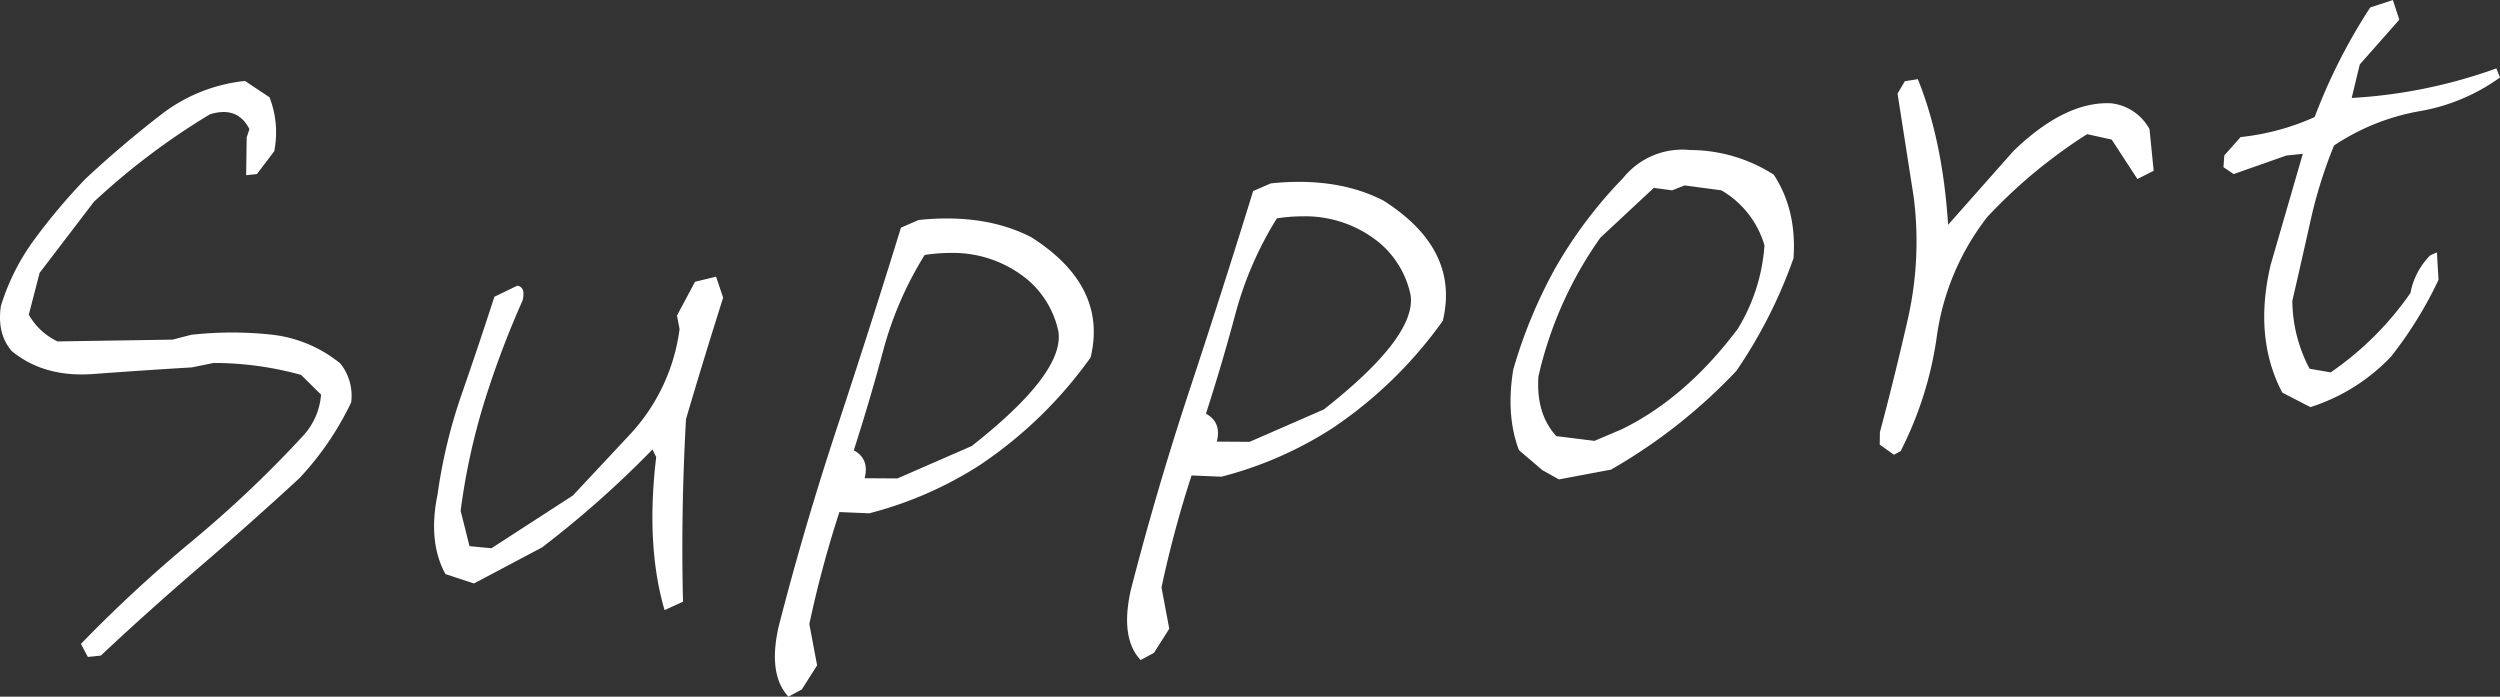 <svg xmlns="http://www.w3.org/2000/svg" width="507.21" height="141.342" viewBox="0 0 507.21 141.342">
  <rect x="0" y="0" width="507.21" height="141.342" fill="#333333" stroke="none"/>
  <path id="Support" d="M3087.215,5687.9q5.2-20.276,11.925-40.633t12.929-40.445l3.58-1.55q13.4-1.4,22.89,3.51,15.5,9.877,12.006,24.377a87,87,0,0,1-22.372,21.766,76.726,76.726,0,0,1-22.54,9.854l-6.055-.255a224.667,224.667,0,0,0-6.1,22.725l1.576,8.378-3.1,4.888-2.709,1.46Q3085.083,5697.553,3087.215,5687.9Zm29.665-75.542a71.948,71.948,0,0,0-8.383,19.28q-2.664,10-6,20.359,3.2,1.734,2.2,5.663l6.651.045,15.073-6.575q18.992-14.929,17.567-23.326a18.9,18.9,0,0,0-6.2-10.4,23.745,23.745,0,0,0-15.707-5.45A34.952,34.952,0,0,0,3116.879,5612.362Zm41.788,68.116q5.2-20.28,11.926-40.635t12.928-40.445l3.582-1.551q13.4-1.393,22.89,3.512,15.5,9.876,12,24.377a86.972,86.972,0,0,1-22.371,21.766,76.758,76.758,0,0,1-22.54,9.853l-6.056-.253a224.6,224.6,0,0,0-6.1,22.726l1.575,8.377-3.1,4.888-2.707,1.459Q3156.536,5690.126,3158.668,5680.478Zm29.666-75.542a71.858,71.858,0,0,0-8.383,19.28q-2.666,10-6.006,20.359,3.2,1.731,2.2,5.661l6.65.047,15.073-6.574q18.992-14.933,17.569-23.33a18.916,18.916,0,0,0-6.2-10.4,23.729,23.729,0,0,0-15.7-5.449A34.9,34.9,0,0,0,3188.334,5604.937ZM2945.7,5691.273a280.606,280.606,0,0,1,22.6-20.906,232.478,232.478,0,0,0,22.643-21.5,13.926,13.926,0,0,0,3.473-8.166l-4.054-4a66.451,66.451,0,0,0-17.762-2.426l-4.4.9q-10.022.6-19.981,1.341t-16.52-4.616q-3.078-3.508-2.24-9.193a45.262,45.262,0,0,1,6.82-13.52,123.374,123.374,0,0,1,10.345-12.27q7.279-6.792,15.083-12.833a33.419,33.419,0,0,1,17.277-7.024l4.971,3.313a19.557,19.557,0,0,1,.959,10.947l-3.513,4.635-2.185.228.112-7.67.552-1.677q-2.408-4.754-8.029-3a142.014,142.014,0,0,0-23.536,17.762l-11,14.4-2.194,8.477a13.114,13.114,0,0,0,5.834,5.431l23.311-.362,3.829-.986a74.9,74.9,0,0,1,16.415-.013,26.6,26.6,0,0,1,13.831,5.852,10.531,10.531,0,0,1,2.188,7.874,60.635,60.635,0,0,1-10.5,15.377q-9.9,9.129-20.147,17.925t-20.157,18.074l-2.623.273Zm116.712-37.9-.758-1.543a205.59,205.59,0,0,1-22.383,19.853l-13.825,7.328-5.794-1.9q-3.587-6.547-1.6-16.18a107.242,107.242,0,0,1,4.92-20.4q3.454-9.929,6.605-19.684l4.645-2.251q1.715.264,1.089,2.981a187.915,187.915,0,0,0-7.753,20.541,133.128,133.128,0,0,0-4.825,22.149l1.8,7.178,4.453.421,16.524-10.7,11.74-12.56a38.662,38.662,0,0,0,9.9-21.2l-.527-2.745,3.668-6.86,4.267-1.033,1.432,4.269q-3.915,12.338-7.536,24.642-1.05,18.814-.608,37.029l-3.739,1.714Q3060.267,5671.265,3062.409,5653.371Zm179.809,2.664-4.774-4.068q-2.677-7.085-1.15-16.375a99.105,99.105,0,0,1,8.47-20.467,90.439,90.439,0,0,1,13.816-18.373,15.4,15.4,0,0,1,13.565-5.681,31.548,31.548,0,0,1,17,5.009q4.694,7.171,4,16.961a97.967,97.967,0,0,1-11.6,22.855,110.27,110.27,0,0,1-25.432,20.021l-10.554,1.982Zm11.741-47.17a78.859,78.859,0,0,0-12.556,28.109q-.539,7.569,3.618,12.144l7.743.962,5.516-2.341q13.036-6.36,23.579-20.417a37.37,37.37,0,0,0,5.4-16.909,19.1,19.1,0,0,0-8.75-11.167l-7.45-.993-2.53,1-3.725-.5Zm56.681,41.974.034-2.507q2.954-11.057,5.688-23.05a71.1,71.1,0,0,0,1.174-24.644l-3.28-21.014,1.481-2.51,2.632-.42q5.046,12.437,6.142,29.553l13.211-14.922q10.559-10.226,19.924-9.729a10.169,10.169,0,0,1,7.729,5.235l.844,8.454-3.3,1.669-5.217-8-4.984-1.1a104.353,104.353,0,0,0-20.286,16.836,50.867,50.867,0,0,0-10.155,23.809,73.293,73.293,0,0,1-7.4,23.67l-1.352.73Zm81.672-10.551q-5.858-11.172-2.347-25.97l6.514-22.474-3.35.348-10.681,3.761-2.069-1.4.167-2.374,3.3-3.732a49.154,49.154,0,0,0,15.04-4.067,114.264,114.264,0,0,1,11.271-22.23l4.591-1.508,1.308,3.988-8.022,9.081-1.64,6.8a103.523,103.523,0,0,0,29.348-6l.74,1.839a39.066,39.066,0,0,1-16.4,6.857,45.482,45.482,0,0,0-17.271,6.951,94.115,94.115,0,0,0-4.777,15.3q-1.8,8.069-3.683,16.216a29.945,29.945,0,0,0,3.5,13.773l4.287.734a63.167,63.167,0,0,0,16.186-16.116,14.587,14.587,0,0,1,4.014-7.635l1.344-.581.328,5.563a80.767,80.767,0,0,1-9.641,15.583,38.755,38.755,0,0,1-16.348,10.24Z" transform="translate(-2929.277 -5560.637)" fill="#fff"/>
</svg>
